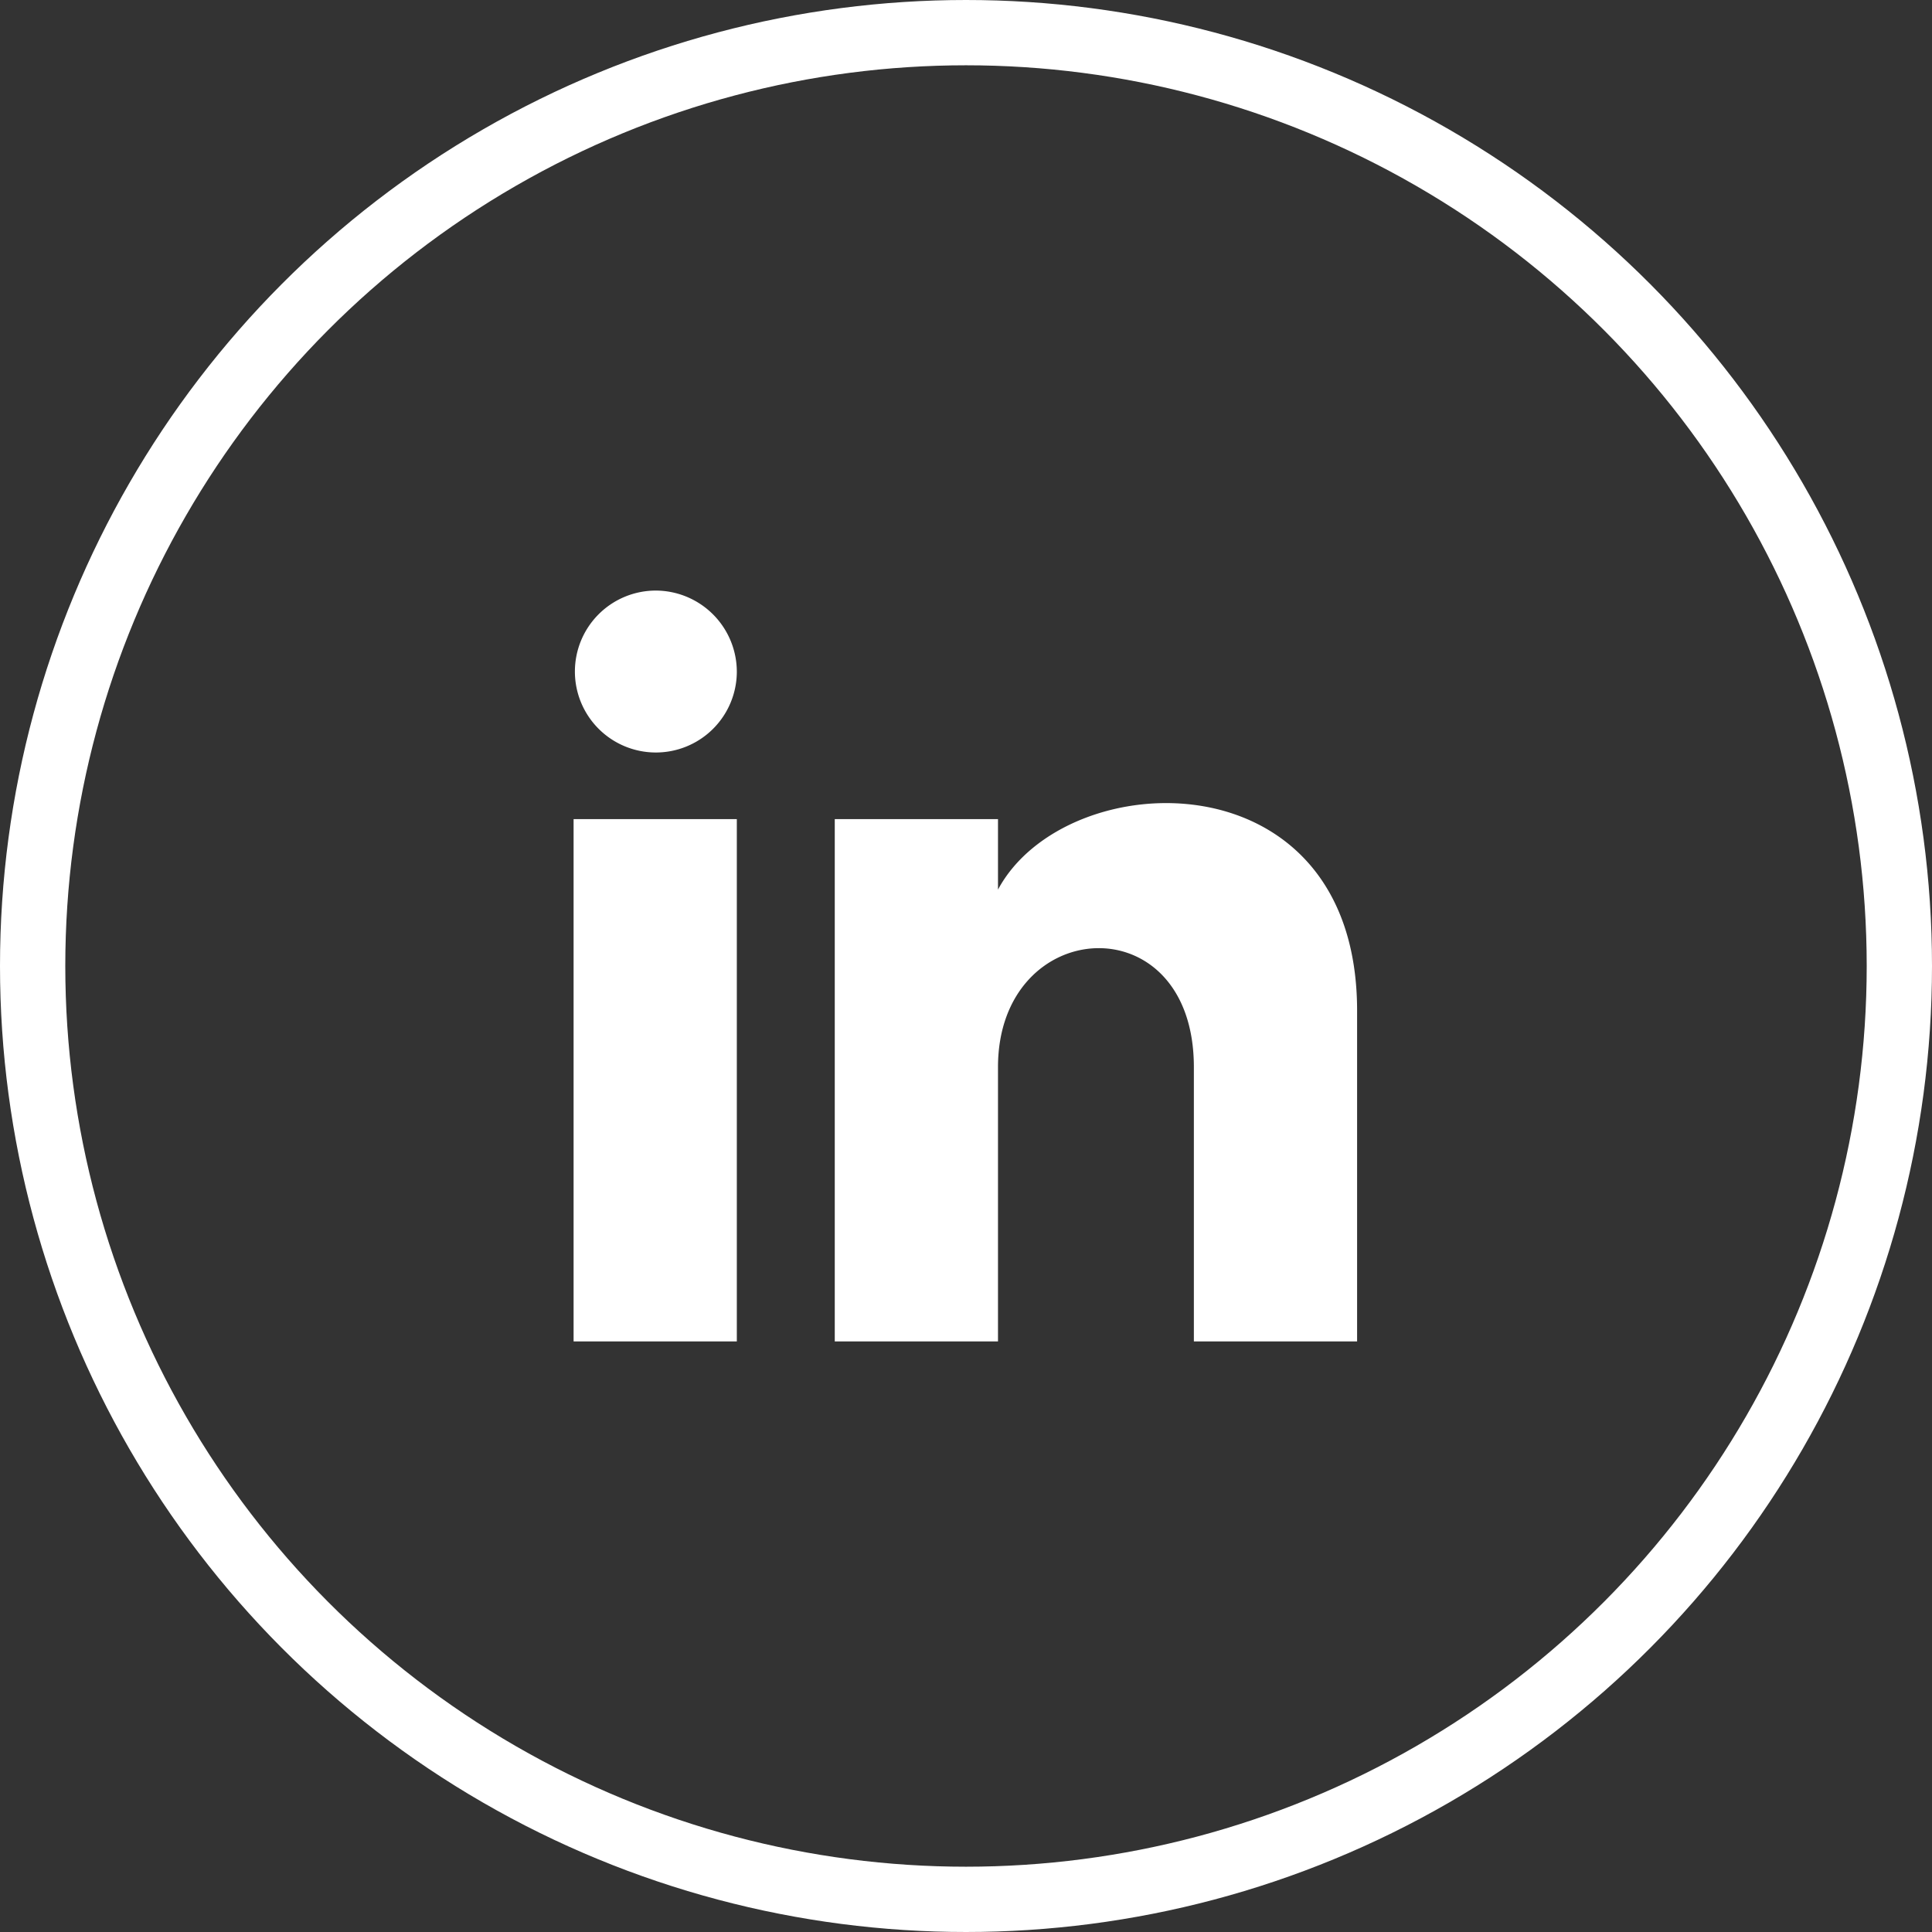 <svg xmlns="http://www.w3.org/2000/svg" viewBox="0 0 59.18 59.18"><rect x="0" y="0" width="59.18" height="59.18" fill="#333333" stroke="none"/><defs><style>.a{fill:none;stroke:#fff;stroke-miterlimit:10;stroke-width:2px}.b{fill:#fff}</style></defs><title>social-li</title><circle class="a" cx="29.59" cy="29.59" r="28.59"/><path class="b" d="M22.57 20.59a2.48 2.48 0 1 1-2.48-2.5 2.49 2.49 0 0 1 2.48 2.5m0 4.5h-5v16h5v-16zm8 0h-5v16h5v-8.4c0-4.67 6-5.05 6 0v8.4h5V30.96c0-7.88-8.92-7.59-11-3.71v-2.16z"/></svg>